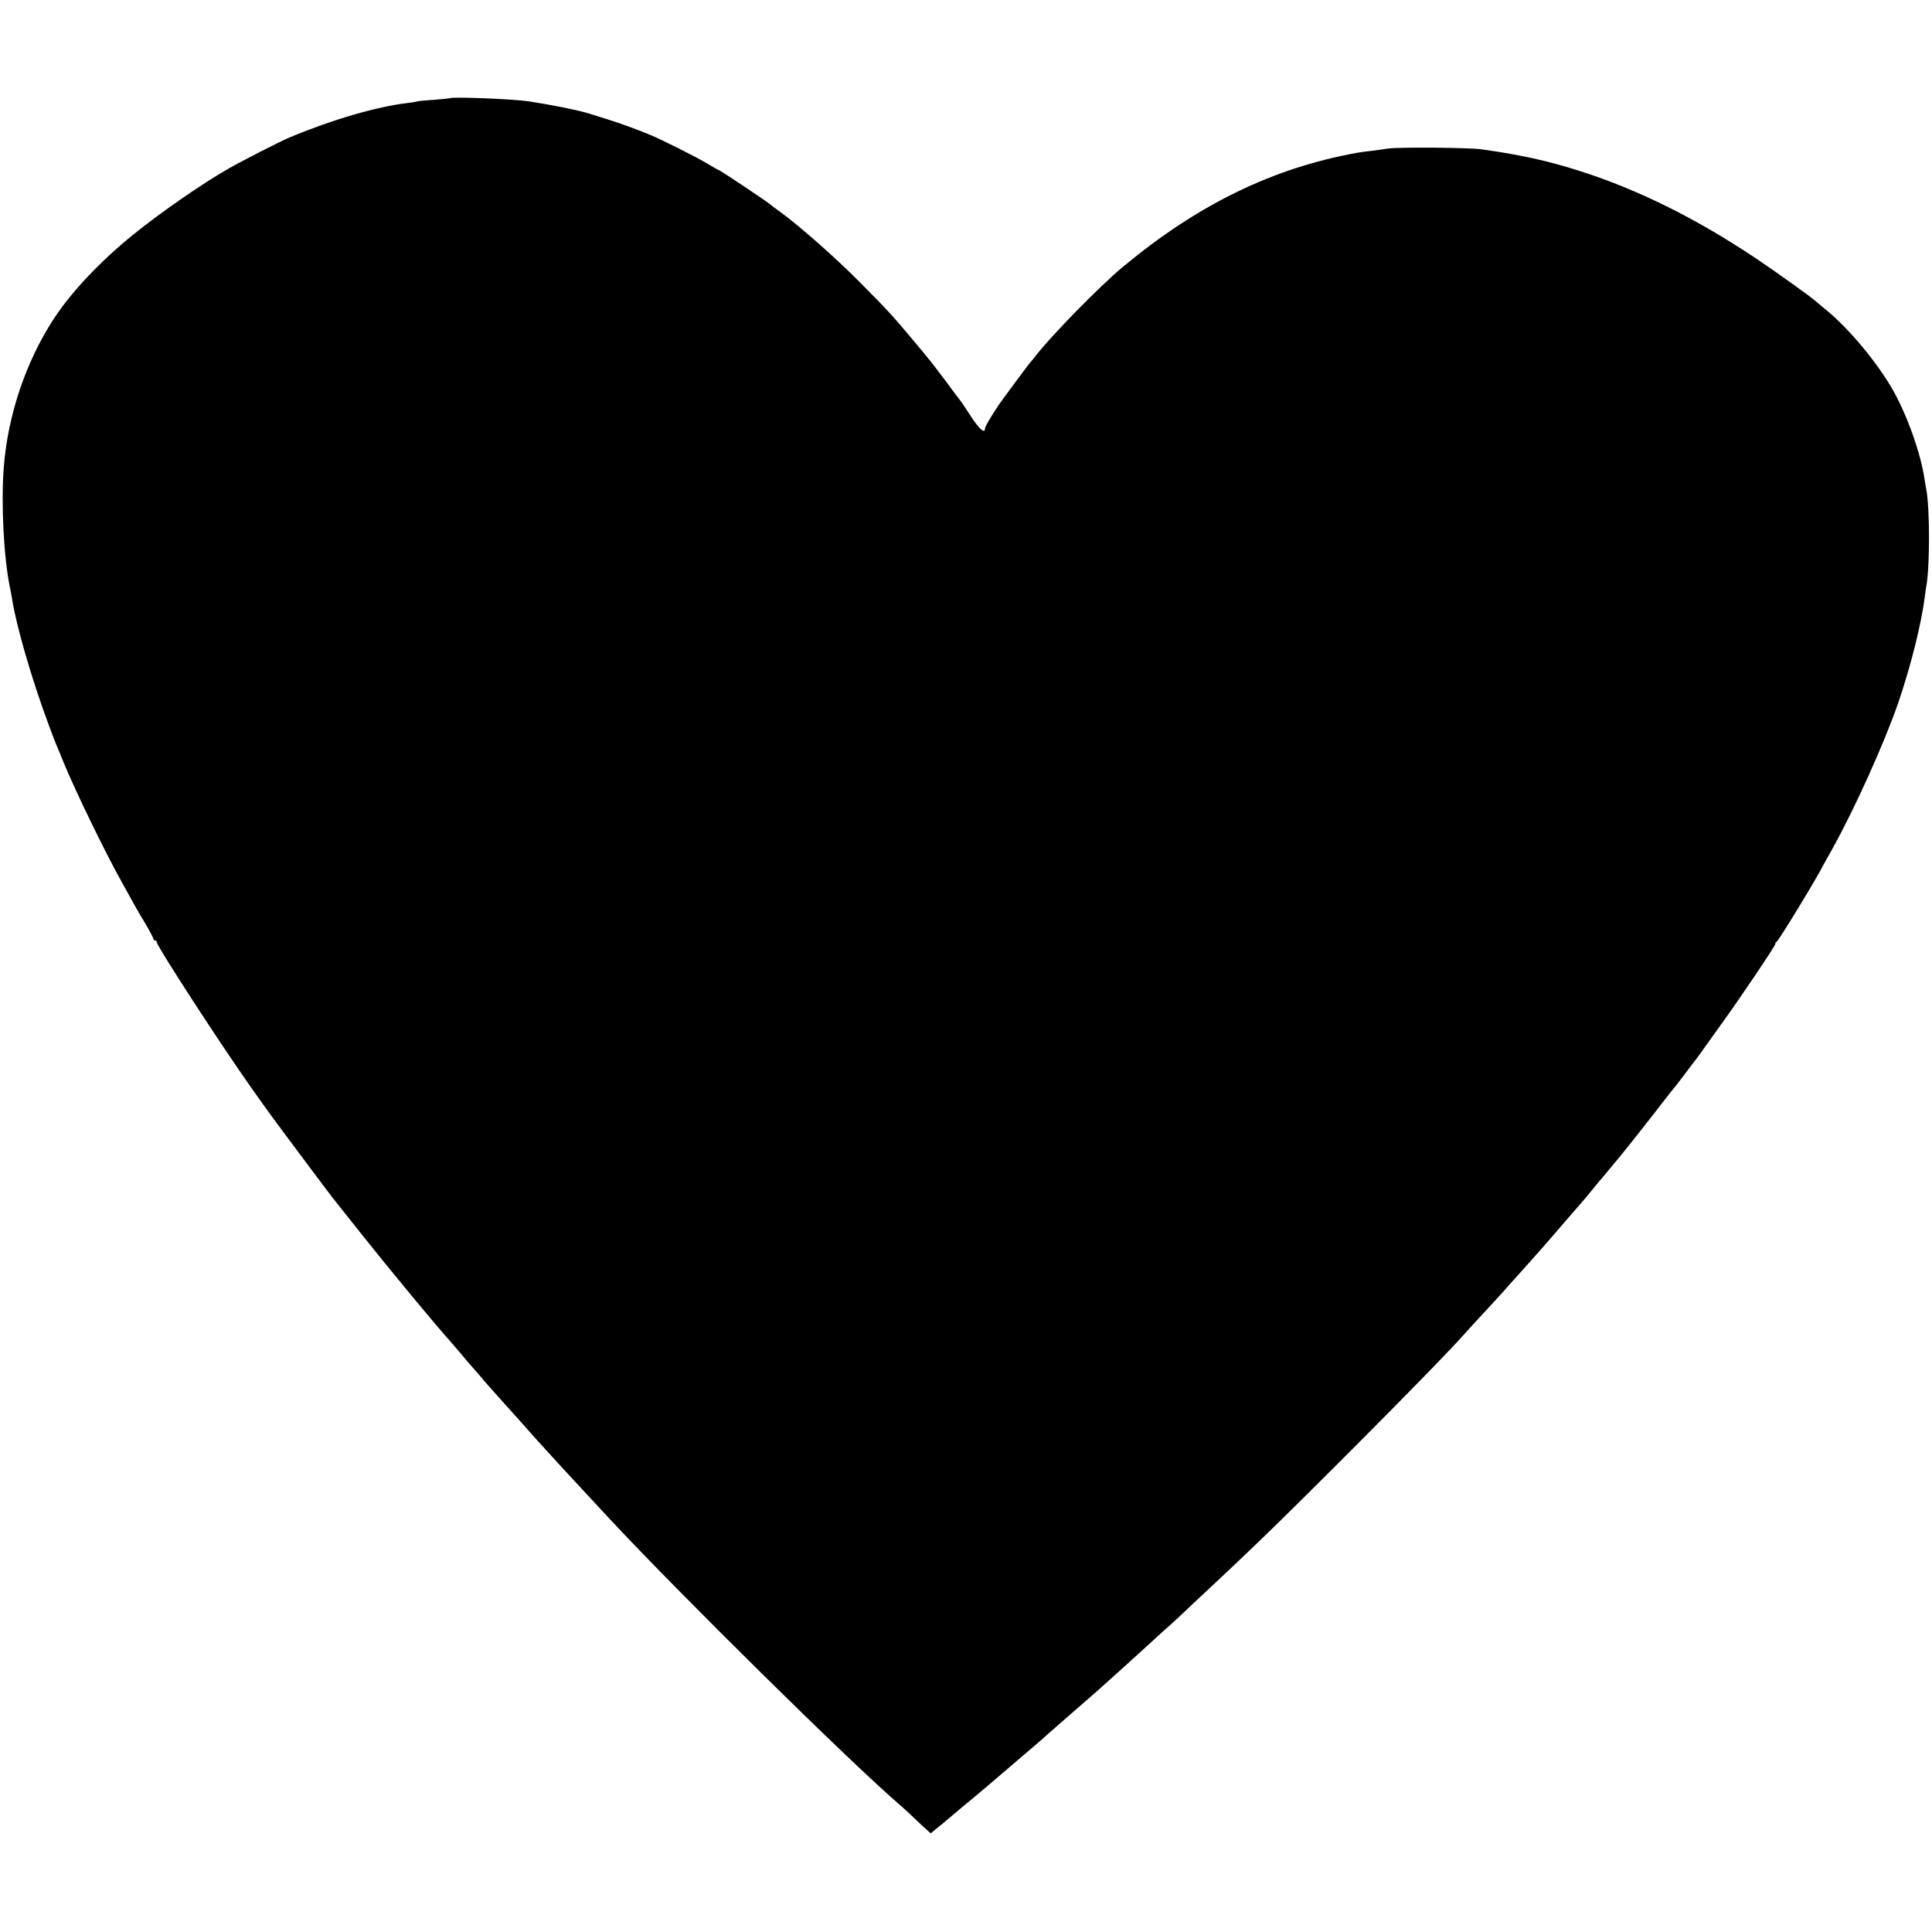 <?xml version="1.0" standalone="no"?>
<!DOCTYPE svg PUBLIC "-//W3C//DTD SVG 20010904//EN"
 "http://www.w3.org/TR/2001/REC-SVG-20010904/DTD/svg10.dtd">
<svg version="1.0" xmlns="http://www.w3.org/2000/svg"
 width="1171pt" height="1171pt" viewBox="0 0 1171 1171"
 preserveAspectRatio="xMidYMid meet">
<g transform="translate(0,1171) scale(0.1,-0.1)"
fill="#000000" stroke="none">
<path d="M2728 11115 c-1 -1 -45 -6 -97 -10 -52 -3 -97 -8 -100 -9 -3 -2 -30
-7 -60 -10 -190 -23 -457 -101 -716 -209 -63 -27 -290 -143 -370 -189 -169
-97 -410 -265 -580 -402 -202 -164 -376 -349 -482 -513 -167 -258 -275 -578
-300 -893 -17 -219 -1 -545 37 -730 5 -25 12 -58 14 -75 26 -163 117 -477 218
-750 22 -60 46 -123 54 -140 7 -16 25 -59 39 -95 74 -179 248 -538 355 -730
87 -158 95 -172 144 -253 25 -43 46 -83 46 -88 0 -5 5 -9 10 -9 6 0 10 -5 10
-10 0 -24 392 -628 578 -890 45 -63 88 -124 96 -135 21 -30 372 -500 389 -521
8 -11 89 -111 178 -224 167 -210 448 -550 534 -645 11 -13 36 -42 57 -66 20
-24 46 -55 58 -69 12 -14 41 -47 64 -73 22 -27 50 -59 61 -71 11 -12 52 -58
90 -101 39 -43 87 -97 107 -119 20 -23 45 -51 55 -62 10 -12 56 -63 103 -114
47 -51 90 -98 95 -104 9 -10 235 -254 280 -302 436 -467 1441 -1458 1749
-1725 22 -19 51 -45 66 -59 14 -14 49 -47 78 -74 l53 -48 77 63 c42 35 79 66
82 69 3 3 43 37 90 75 46 39 98 82 115 97 16 14 98 84 180 154 83 70 152 130
155 134 3 3 75 66 160 140 85 74 160 139 166 145 6 5 46 42 89 80 88 79 88 79
215 195 51 47 102 93 114 103 12 10 46 42 76 70 30 29 91 86 135 127 306 285
480 455 855 830 364 364 663 671 739 759 11 13 61 67 111 121 50 54 100 108
111 121 11 13 35 40 52 59 18 19 66 73 108 120 69 77 87 98 146 166 26 31 121
140 168 194 22 25 56 66 75 90 19 24 40 48 45 54 6 6 30 36 55 66 25 30 47 57
50 60 9 9 193 241 265 335 38 50 72 92 75 95 3 3 29 37 58 75 29 39 62 83 75
99 12 16 36 48 52 72 17 23 62 87 101 141 111 153 324 470 324 481 0 6 3 12 8
14 12 5 246 389 285 468 5 8 28 51 53 95 134 240 319 650 401 890 76 224 137
469 159 635 3 25 7 56 10 70 21 118 21 464 0 580 -3 14 -7 42 -11 64 -22 153
-102 380 -187 533 -93 168 -274 386 -415 499 -26 22 -54 45 -61 51 -23 22
-254 187 -362 259 -364 243 -718 418 -1072 530 -189 60 -353 96 -588 129 -75
11 -501 14 -565 5 -33 -5 -82 -12 -110 -15 -27 -3 -63 -8 -80 -11 -510 -92
-963 -313 -1415 -688 -141 -116 -439 -421 -534 -544 -11 -15 -23 -29 -26 -32
-7 -5 -176 -234 -198 -266 -51 -77 -82 -130 -82 -141 0 -34 -34 -5 -85 73 -30
47 -60 91 -65 97 -6 7 -46 60 -90 120 -92 122 -81 108 -197 247 -120 144 -155
182 -328 356 -145 146 -362 337 -475 419 -30 21 -57 42 -60 45 -14 14 -307
210 -315 210 -2 0 -38 20 -79 45 -63 37 -250 131 -331 166 -66 28 -191 74
-260 95 -44 14 -100 31 -125 39 -60 18 -219 50 -355 71 -94 14 -466 29 -477
19z"/>
</g>
</svg>
